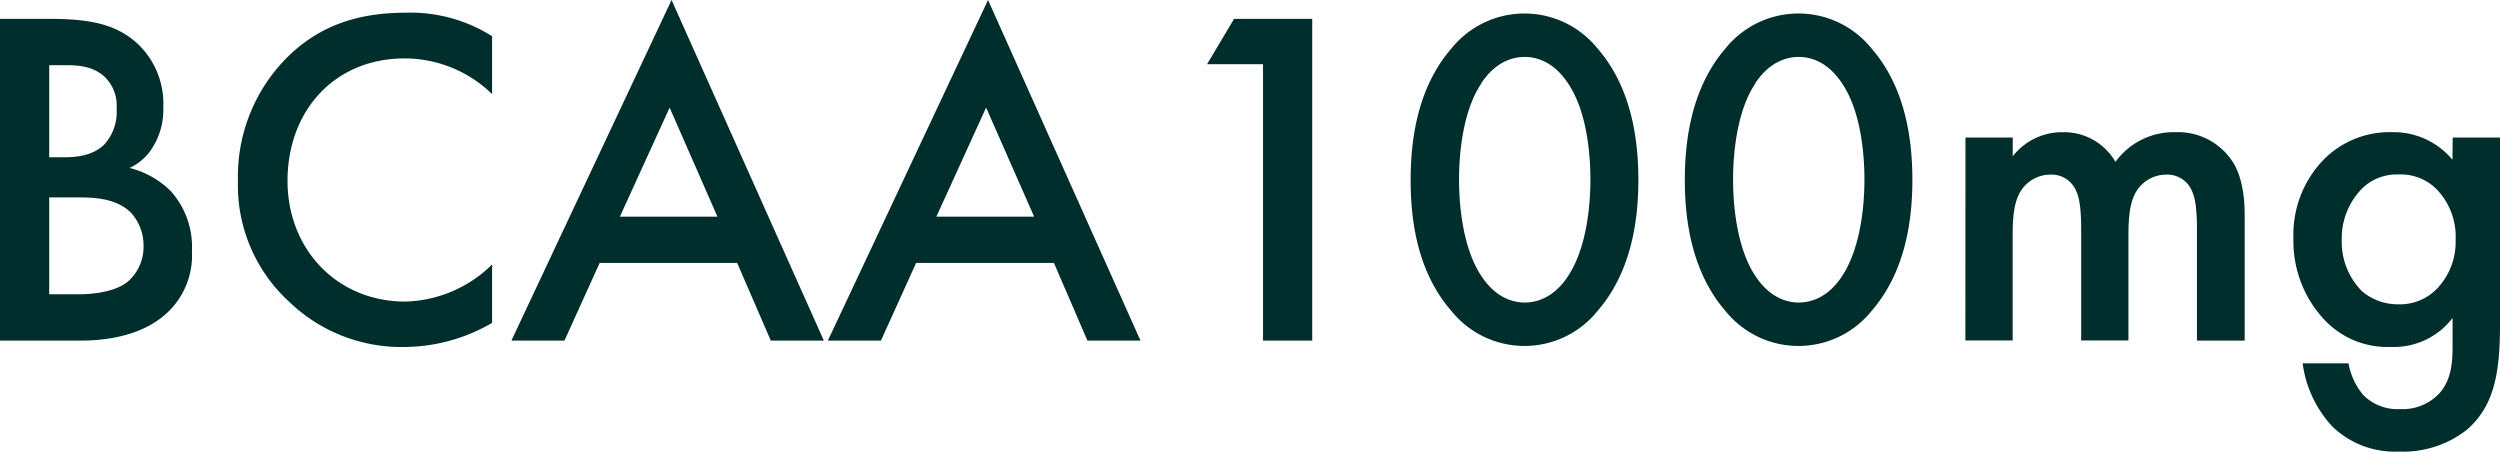 <svg xmlns="http://www.w3.org/2000/svg" width="336.83" height="60.84" viewBox="0 0 336.83 60.84">
  <defs>
    <style>
      .cls-1 {
        fill: #002e2c;
      }
    </style>
  </defs>
  <g id="レイヤー_2" data-name="レイヤー 2">
    <g id="デザイン">
      <g>
        <path class="cls-1" d="M6.57,2.54c5.59,0,9.1.71,12,3.38A11.1,11.1,0,0,1,22,14.5a9.44,9.44,0,0,1-1.3,5.13,7.11,7.11,0,0,1-3.25,3A11.93,11.93,0,0,1,23,25.74a11.29,11.29,0,0,1,2.86,8.13A10.58,10.58,0,0,1,23,41.67c-3.44,3.64-8.84,4.22-12.15,4.22H0V2.54Zm.06,18.65h2c1.62,0,3.83-.19,5.39-1.69a6.55,6.55,0,0,0,1.69-4.94,5.34,5.34,0,0,0-1.56-4.16C12.68,9,10.79,8.78,8.91,8.78H6.63Zm0,18.46h4c1.89,0,4.88-.32,6.57-1.69a6.21,6.21,0,0,0,2.14-4.81,6.53,6.53,0,0,0-1.75-4.55c-1.82-1.75-4.49-2-6.83-2H6.63Z"/>
        <path class="cls-1" d="M66.3,12.68A16.89,16.89,0,0,0,54.53,7.87c-9.42,0-15.79,7-15.79,16.51,0,9.16,6.63,16.25,15.86,16.25a17.21,17.21,0,0,0,11.7-5v7.87a23.66,23.66,0,0,1-11.9,3.25,21.76,21.76,0,0,1-15.34-6,21.26,21.26,0,0,1-7-16.38,22.69,22.69,0,0,1,7-17c4.49-4.23,9.69-5.66,15.67-5.66A20.59,20.59,0,0,1,66.3,4.88Z"/>
        <path class="cls-1" d="M99.32,35.43H80.79L76.05,45.89H68.9L90.48,0,111,45.89h-7.15Zm-2.66-6.24L90.22,14.5l-6.7,14.69Z"/>
        <path class="cls-1" d="M142,35.43H123.43l-4.74,10.46h-7.15L133.12,0l20.54,45.89h-7.15Zm-2.67-6.24L132.86,14.5l-6.7,14.69Z"/>
        <path class="cls-1" d="M170.17,8.65h-7.54l3.64-6.11H176.8V45.89h-6.63Z"/>
        <path class="cls-1" d="M195.58,41.93c-4.55-5.2-5.52-12-5.52-17.68s1-12.55,5.52-17.75a12.63,12.63,0,0,1,19.63,0c4.55,5.2,5.53,12.16,5.53,17.75s-1,12.48-5.53,17.68a12.63,12.63,0,0,1-19.63,0Zm4-30.68c-2.41,3.57-3,9.16-3,12.93s.58,9.36,3,13c1.88,2.86,4.16,3.58,5.85,3.58s4-.72,5.85-3.58c2.4-3.64,3-9.16,3-13s-.59-9.36-3-12.93c-1.89-2.87-4.16-3.58-5.85-3.58S201.43,8.38,199.55,11.25Z"/>
        <path class="cls-1" d="M232.5,41.93C228,36.73,227,29.9,227,24.25S228,11.7,232.5,6.5a12.63,12.63,0,0,1,19.63,0c4.55,5.2,5.53,12.16,5.53,17.75s-1,12.48-5.53,17.68a12.63,12.63,0,0,1-19.63,0Zm4-30.68c-2.41,3.57-3,9.16-3,12.93s.58,9.36,3,13c1.88,2.86,4.16,3.58,5.85,3.58s4-.72,5.85-3.58c2.4-3.64,3-9.16,3-13s-.59-9.36-3-12.93c-1.89-2.87-4.16-3.58-5.85-3.58S238.35,8.38,236.47,11.25Z"/>
        <path class="cls-1" d="M264.81,18.53h6.37v2.53a8.43,8.43,0,0,1,6.76-3.25,8,8,0,0,1,7.08,4,9.7,9.7,0,0,1,8.13-4A8.77,8.77,0,0,1,301,22.1c.52.91,1.43,2.93,1.43,6.89v16.9H296V30.81c0-3-.33-4.29-.59-4.87a3.6,3.6,0,0,0-3.64-2.41,4.72,4.72,0,0,0-3.77,2c-1.1,1.56-1.23,3.9-1.23,6.24v14.1h-6.37V30.81c0-3-.33-4.29-.59-4.87a3.6,3.6,0,0,0-3.64-2.41,4.72,4.72,0,0,0-3.77,2c-1.1,1.56-1.23,3.9-1.23,6.24v14.1h-6.37Z"/>
        <path class="cls-1" d="M330.46,18.53h6.37V43.68c0,6.44-.72,11-4.49,14.24a13.88,13.88,0,0,1-9.1,2.92,12.1,12.1,0,0,1-9-3.38,15.44,15.44,0,0,1-4-8.51h6.18a9.13,9.13,0,0,0,2,4.29,6.53,6.53,0,0,0,4.94,1.88,6.84,6.84,0,0,0,5-1.82c2.08-2,2.08-4.87,2.08-6.89V42.84a9.93,9.93,0,0,1-8.32,3.9,11.62,11.62,0,0,1-9-3.71A15.45,15.45,0,0,1,309,32.18a14.53,14.53,0,0,1,4-10.6,12.46,12.46,0,0,1,9.29-3.77,10.29,10.29,0,0,1,8.13,3.71ZM318.3,25.35a9.54,9.54,0,0,0-2.79,7,9.4,9.4,0,0,0,2.73,6.89A7.44,7.44,0,0,0,323.11,41a6.94,6.94,0,0,0,5.33-2.21,9.1,9.1,0,0,0,2.41-6.44,9.18,9.18,0,0,0-2.6-6.89,6.78,6.78,0,0,0-5.14-1.95A6.62,6.62,0,0,0,318.3,25.35Z"/>
      </g>
    </g>
  </g>
</svg>
